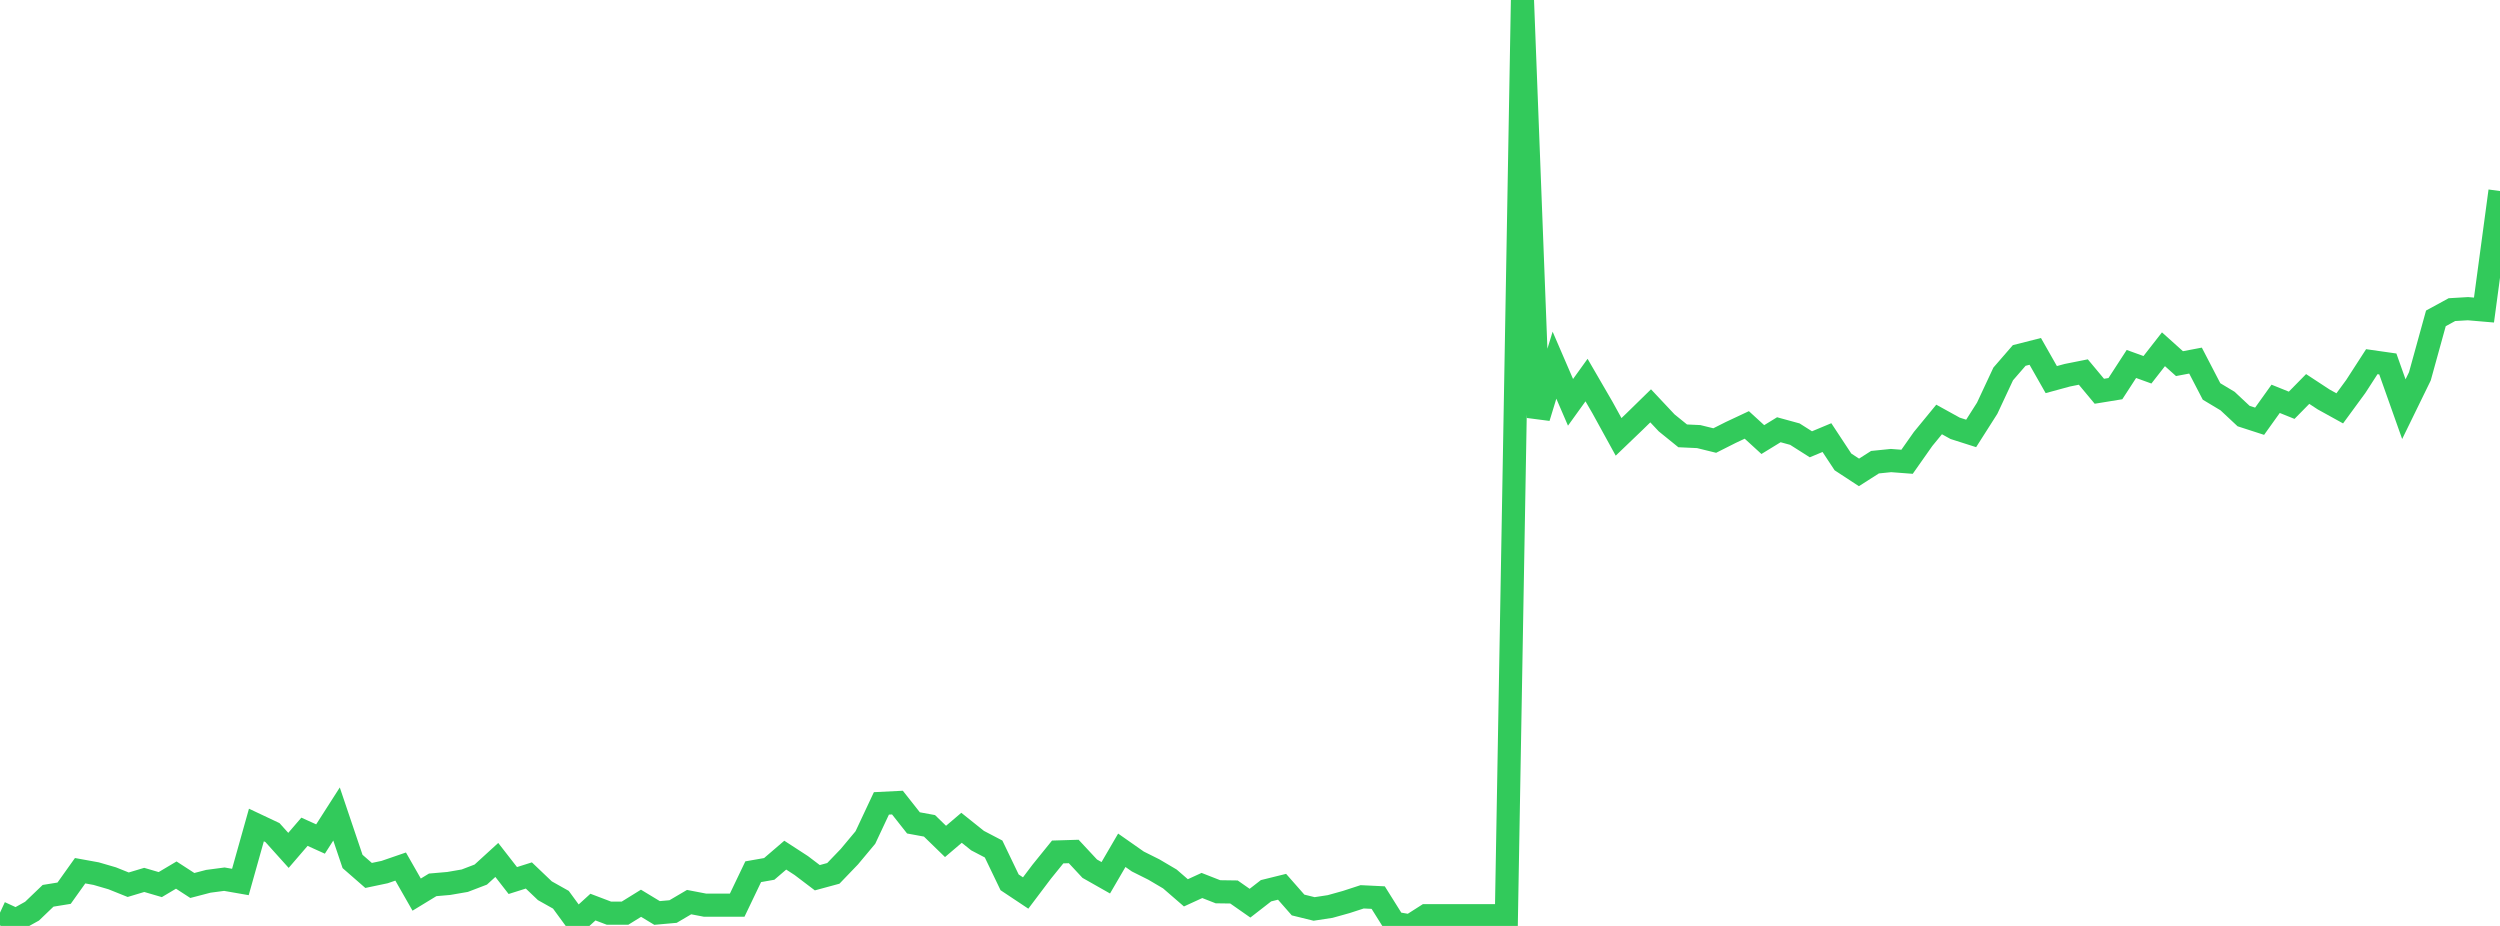 <?xml version="1.0" standalone="no"?>
<!DOCTYPE svg PUBLIC "-//W3C//DTD SVG 1.1//EN" "http://www.w3.org/Graphics/SVG/1.1/DTD/svg11.dtd">

<svg width="135" height="50" viewBox="0 0 135 50" preserveAspectRatio="none" 
  xmlns="http://www.w3.org/2000/svg"
  xmlns:xlink="http://www.w3.org/1999/xlink">


<polyline points="0.0, 49.284 0.865, 49.683 1.731, 49.202 2.596, 48.373 3.462, 48.233 4.327, 47.019 5.192, 47.176 6.058, 47.428 6.923, 47.775 7.788, 47.515 8.654, 47.768 9.519, 47.254 10.385, 47.816 11.25, 47.59 12.115, 47.476 12.981, 47.627 13.846, 44.55 14.712, 44.959 15.577, 45.92 16.442, 44.915 17.308, 45.307 18.173, 43.956 19.038, 46.518 19.904, 47.274 20.769, 47.092 21.635, 46.794 22.5, 48.309 23.365, 47.782 24.231, 47.707 25.096, 47.558 25.962, 47.227 26.827, 46.437 27.692, 47.549 28.558, 47.275 29.423, 48.1 30.288, 48.586 31.154, 49.77 32.019, 48.983 32.885, 49.312 33.75, 49.312 34.615, 48.776 35.481, 49.3 36.346, 49.223 37.212, 48.714 38.077, 48.88 38.942, 48.88 39.808, 48.88 40.673, 47.073 41.538, 46.921 42.404, 46.178 43.269, 46.74 44.135, 47.397 45.0, 47.162 45.865, 46.262 46.731, 45.225 47.596, 43.383 48.462, 43.34 49.327, 44.436 50.192, 44.595 51.058, 45.437 51.923, 44.701 52.788, 45.393 53.654, 45.846 54.519, 47.646 55.385, 48.222 56.25, 47.075 57.115, 46.006 57.981, 45.98 58.846, 46.909 59.712, 47.4 60.577, 45.915 61.442, 46.521 62.308, 46.954 63.173, 47.464 64.038, 48.213 64.904, 47.816 65.769, 48.155 66.635, 48.167 67.5, 48.772 68.365, 48.1 69.231, 47.886 70.096, 48.87 70.962, 49.083 71.827, 48.951 72.692, 48.71 73.558, 48.428 74.423, 48.47 75.288, 49.851 76.154, 50.0 77.019, 49.448 77.885, 49.448 78.75, 49.448 79.615, 49.448 80.481, 49.448 81.346, 49.448 82.212, 0.0 83.077, 22.547 83.942, 19.719 84.808, 21.726 85.673, 20.524 86.538, 22.015 87.404, 23.591 88.269, 22.762 89.135, 21.915 90.0, 22.836 90.865, 23.536 91.731, 23.576 92.596, 23.789 93.462, 23.352 94.327, 22.946 95.192, 23.737 96.058, 23.206 96.923, 23.443 97.788, 23.992 98.654, 23.63 99.519, 24.943 100.385, 25.51 101.25, 24.958 102.115, 24.87 102.981, 24.936 103.846, 23.706 104.712, 22.651 105.577, 23.129 106.442, 23.405 107.308, 22.044 108.173, 20.193 109.038, 19.195 109.904, 18.975 110.769, 20.498 111.635, 20.262 112.5, 20.09 113.365, 21.128 114.231, 20.987 115.096, 19.654 115.962, 19.968 116.827, 18.86 117.692, 19.636 118.558, 19.472 119.423, 21.138 120.288, 21.657 121.154, 22.467 122.019, 22.747 122.885, 21.536 123.75, 21.885 124.615, 21.005 125.481, 21.573 126.346, 22.051 127.212, 20.87 128.077, 19.531 128.942, 19.654 129.808, 22.095 130.673, 20.323 131.538, 17.192 132.404, 16.72 133.269, 16.669 134.135, 16.743 135.0, 10.316" fill="none" stroke="#32ca5b" stroke-width="1.25"/>

</svg>